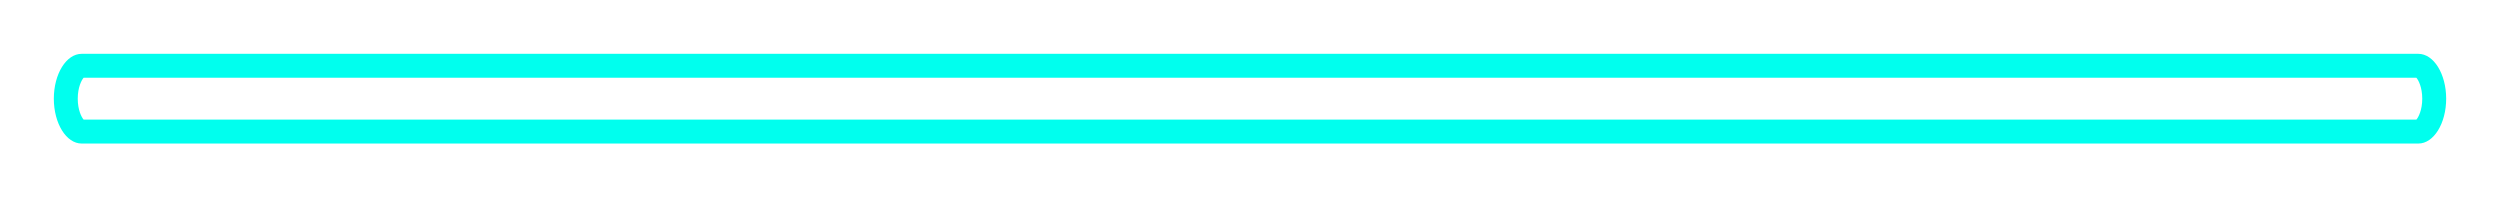 <svg xmlns="http://www.w3.org/2000/svg" xmlns:xlink="http://www.w3.org/1999/xlink" width="418" height="33" viewBox="0 0 418 33" preserveAspectRatio="none"><defs><filter id="a" x="0" y="0" width="418" height="33" filterUnits="userSpaceOnUse"><feOffset dy="7" input="SourceAlpha"/><feGaussianBlur stdDeviation="3" result="b"/><feFlood flood-color="#0fe" flood-opacity="0.549"/><feComposite operator="in" in2="b"/><feComposite in="SourceGraphic"/></filter></defs><g transform="matrix(1, 0, 0, 1, 0, 0)" filter="url(#a)"><g transform="translate(9 2)" fill="#fff"><path d="M 395.349 13 L 4.651 13 C 3.57 13 2 10.857 2 7.5 C 2 4.143 3.57 2 4.651 2 L 395.349 2 C 396.43 2 398 4.143 398 7.5 C 398 10.857 396.43 13 395.349 13 Z" stroke="none"/><path d="M 4.981 4 C 4.641 4.384 4 5.594 4 7.5 C 4 9.406 4.641 10.616 4.981 11 L 395.019 11 C 395.359 10.616 396 9.406 396 7.5 C 396 5.594 395.359 4.384 395.019 4 L 4.981 4 M 4.651 0 L 395.349 0 C 397.918 0 400 3.358 400 7.5 C 400 11.642 397.918 15 395.349 15 L 4.651 15 C 2.082 15 0 11.642 0 7.5 C 0 3.358 2.082 0 4.651 0 Z" stroke="none" fill="#0fe"/></g></g></svg>